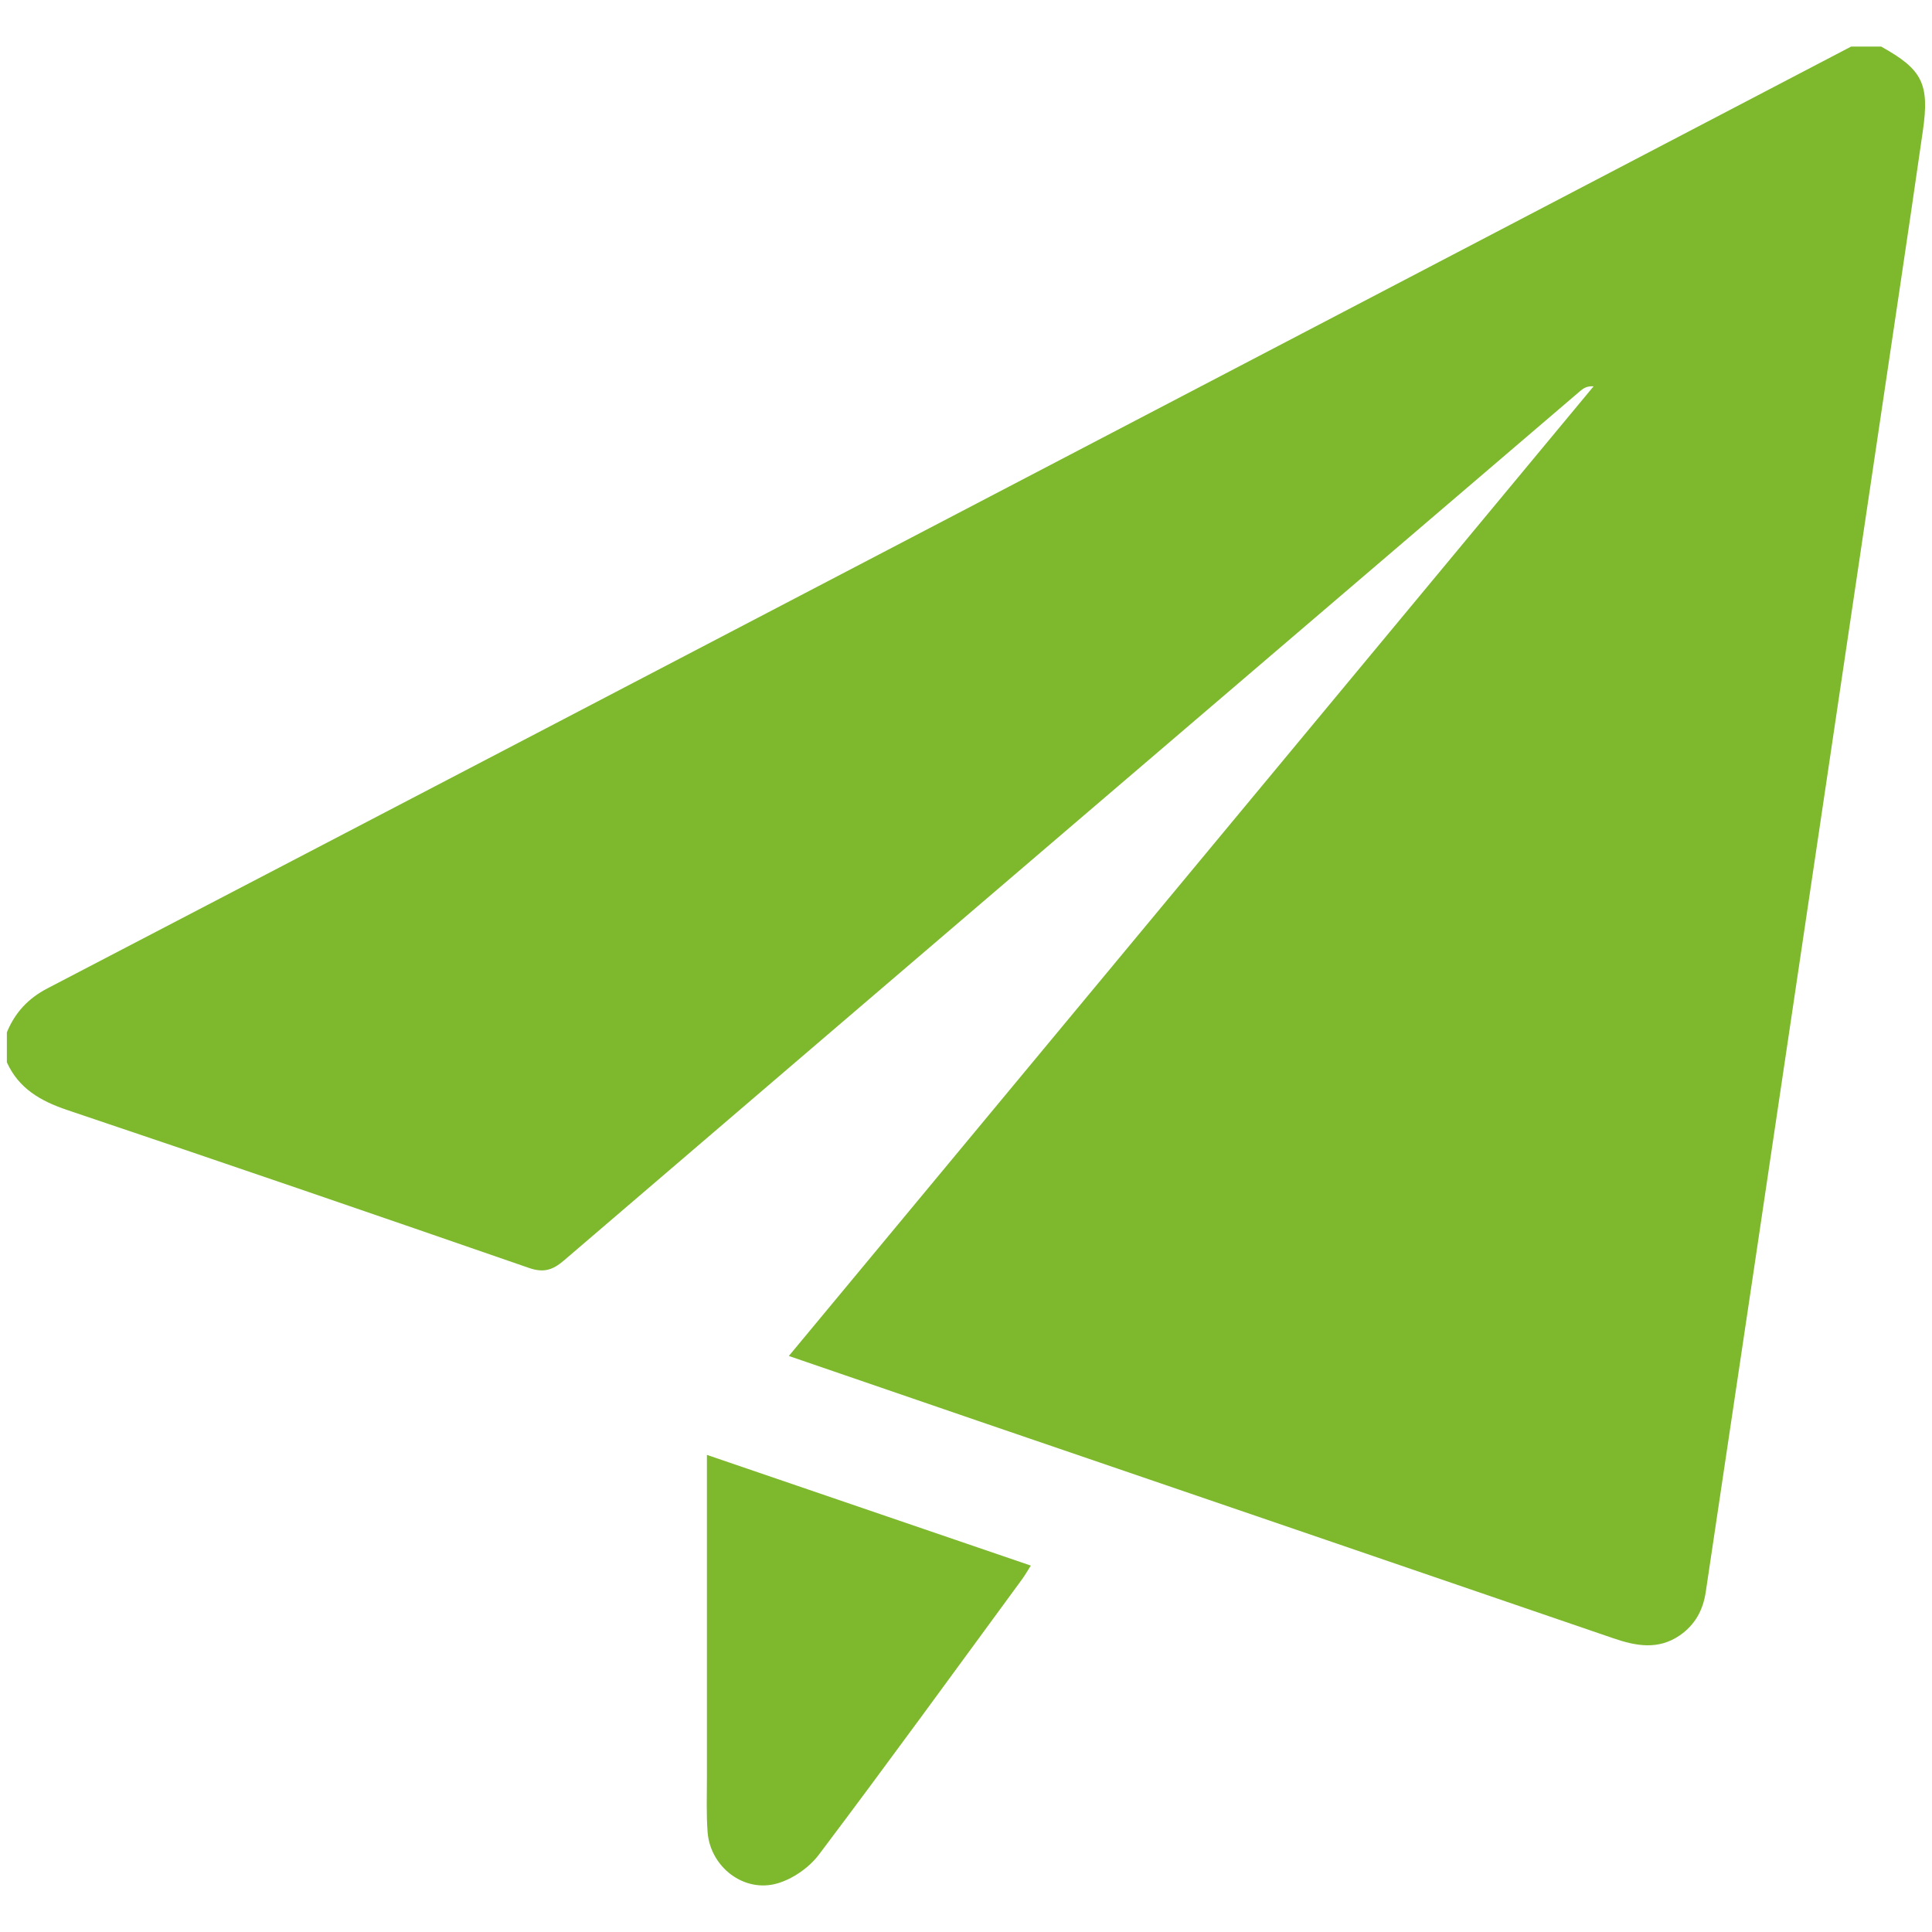<svg width="20" height="20" viewBox="0 0 20 20" fill="none" xmlns="http://www.w3.org/2000/svg">
<path d="M0.071 10.997C0.071 10.894 0.071 10.79 0.071 10.687C0.155 10.483 0.291 10.335 0.492 10.231C3.875 8.469 7.256 6.703 10.637 4.937C13.479 3.453 16.321 1.967 19.163 0.482C19.266 0.482 19.369 0.482 19.473 0.482C19.901 0.719 19.976 0.867 19.905 1.357C19.827 1.9 19.747 2.443 19.666 2.986C19.414 4.679 19.163 6.372 18.911 8.065C18.658 9.764 18.406 11.464 18.153 13.163C17.989 14.268 17.822 15.373 17.658 16.479C17.63 16.669 17.546 16.821 17.388 16.93C17.167 17.081 16.939 17.041 16.703 16.96C14.511 16.208 12.319 15.46 10.127 14.71C9.482 14.489 8.837 14.268 8.166 14.037C10.952 10.679 13.725 7.339 16.497 3.999C16.428 3.995 16.392 4.019 16.359 4.047C12.85 7.047 9.342 10.046 5.837 13.049C5.721 13.148 5.628 13.178 5.477 13.126C3.886 12.575 2.293 12.028 0.696 11.491C0.421 11.398 0.195 11.27 0.071 10.997Z" fill="#7DB82D"/>
<path d="M7.318 15.061C8.454 15.449 9.557 15.826 10.671 16.207C10.636 16.262 10.611 16.306 10.582 16.346C9.883 17.299 9.189 18.255 8.478 19.198C8.378 19.331 8.21 19.449 8.05 19.496C7.703 19.599 7.352 19.327 7.325 18.965C7.311 18.779 7.318 18.591 7.318 18.404C7.318 17.371 7.318 16.337 7.318 15.304C7.318 15.233 7.318 15.163 7.318 15.061Z" fill="#7DB82D"/>
</svg>
